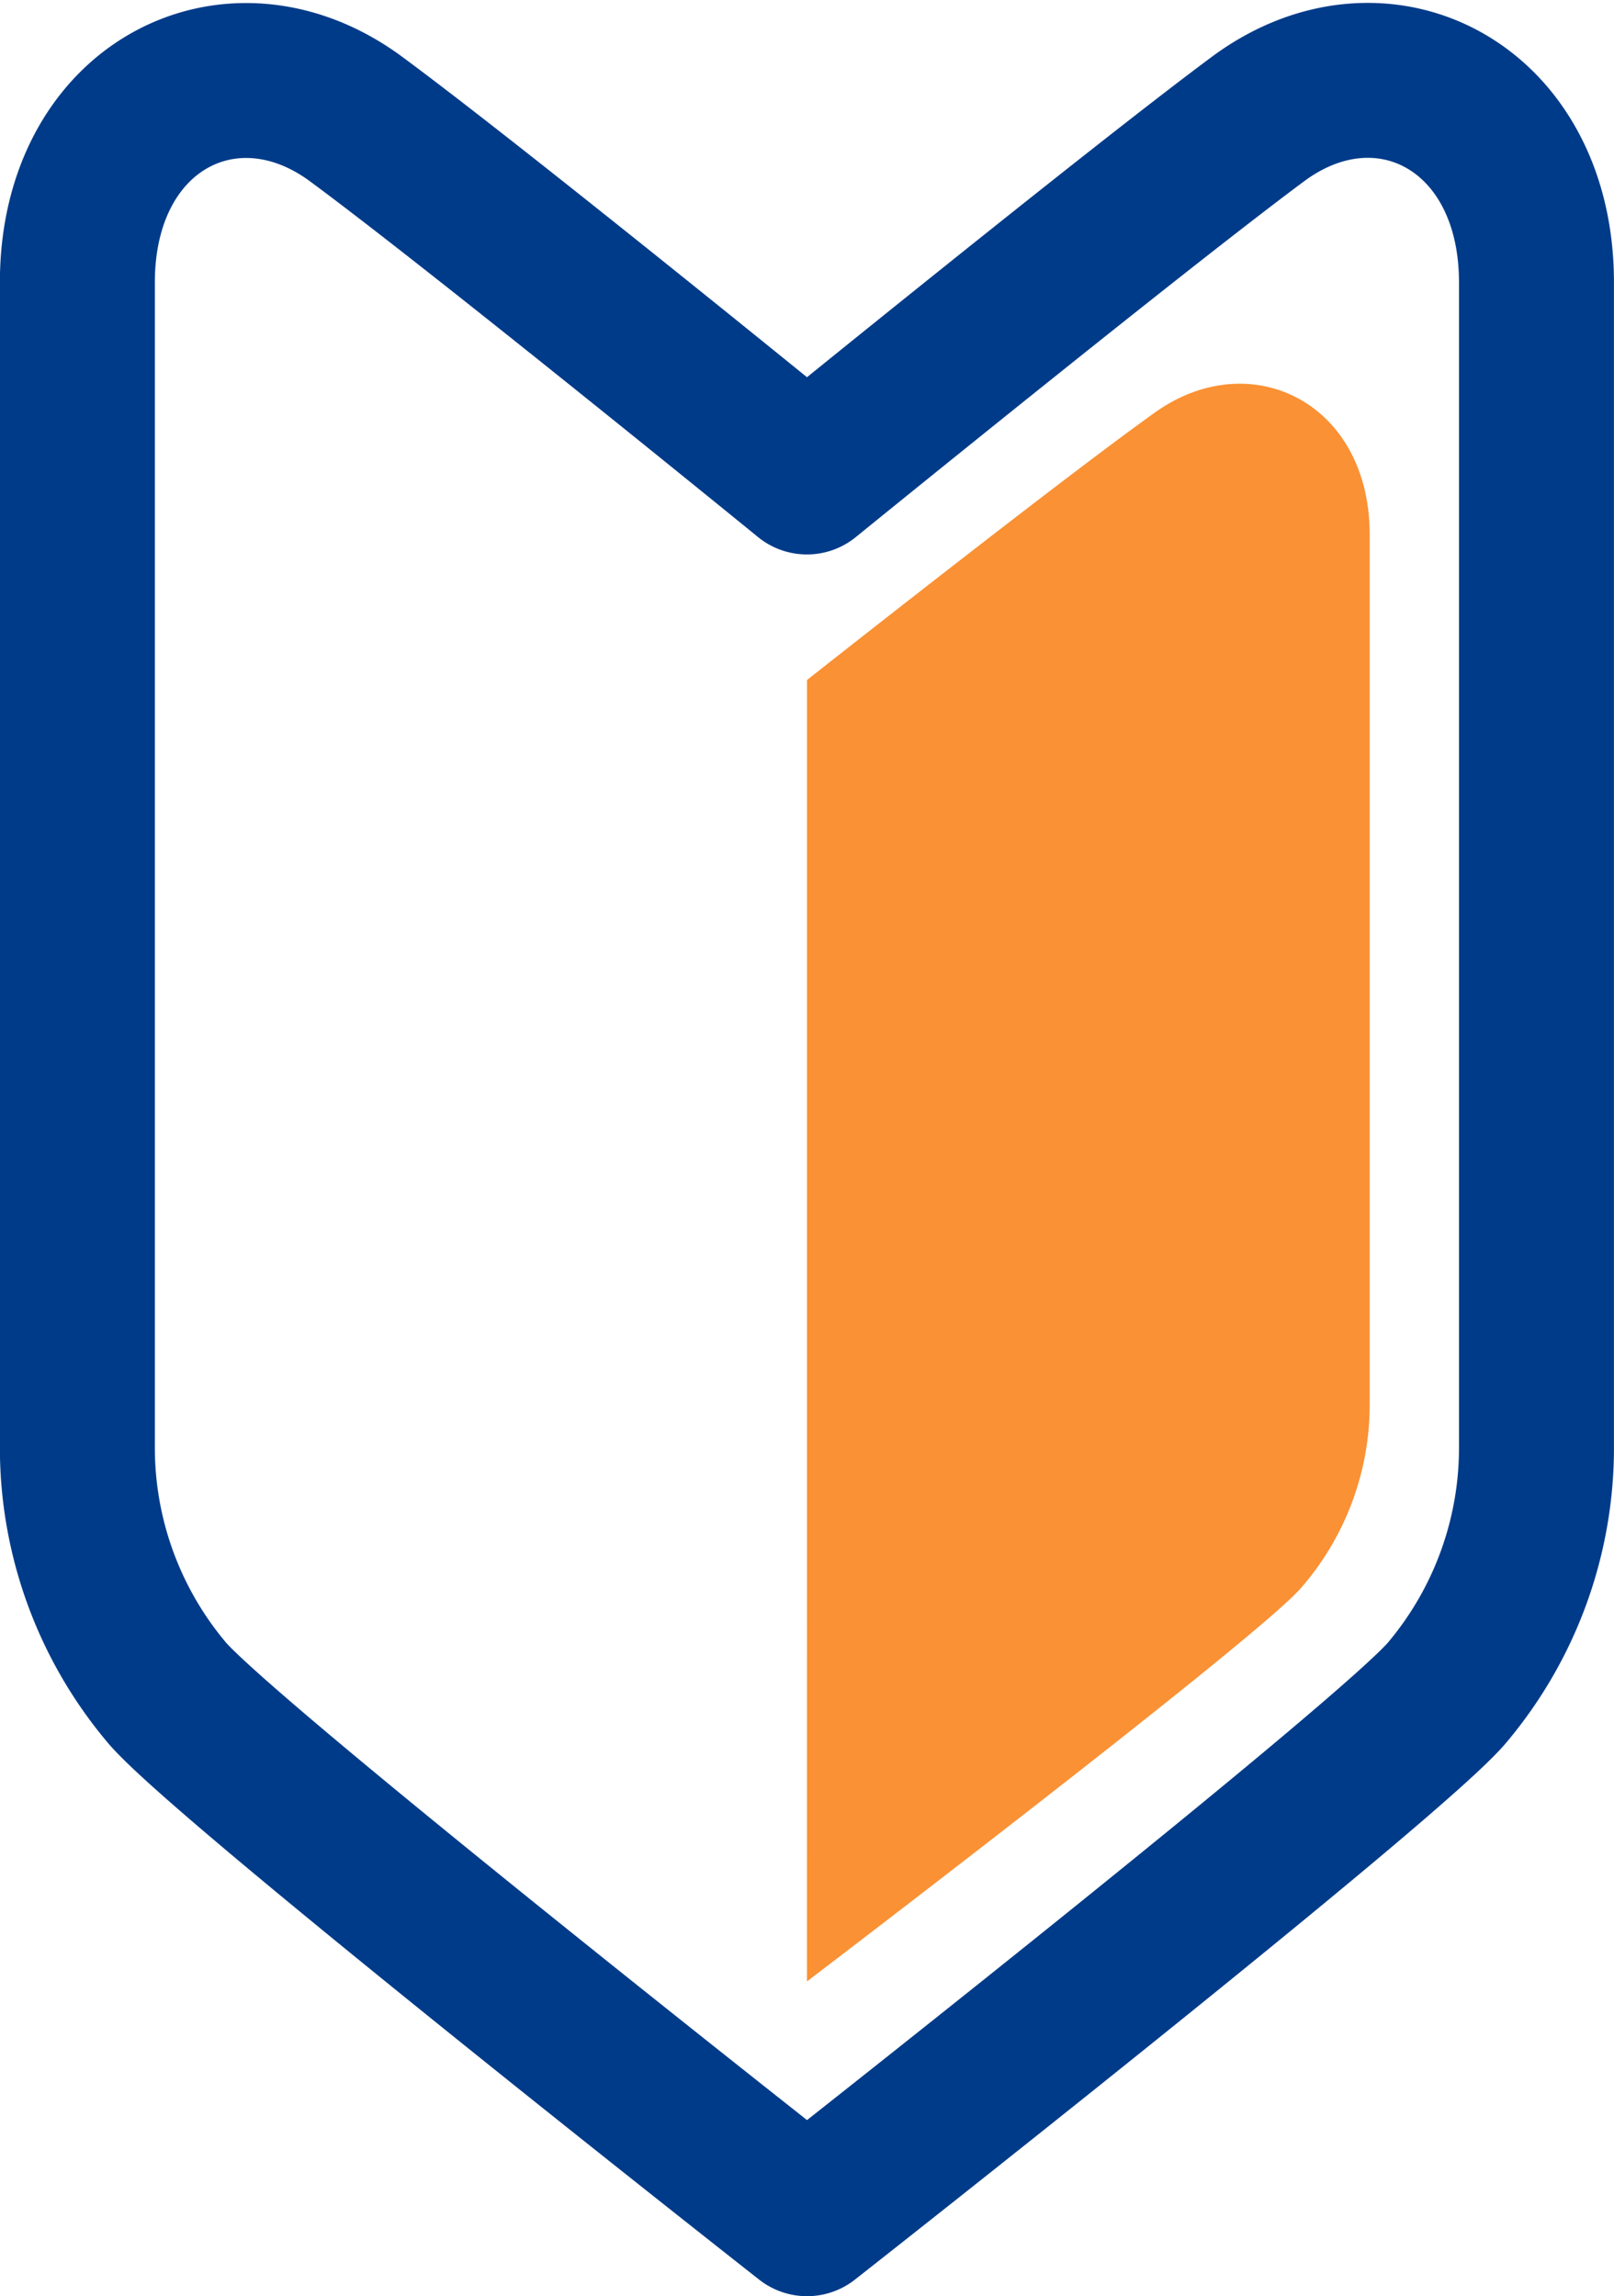 <svg xmlns="http://www.w3.org/2000/svg" width="31.247" height="44.462" viewBox="0 0 31.247 44.462">
  <g id="icon_firsttime" transform="translate(-116.038 -7.464)">
    <path id="パス_47271" data-name="パス 47271" d="M17.284,13.568s4.885-3.859,6.736-5.18,4.157-.195,4.157,2.364V27.578a5.4,5.4,0,0,1-1.318,3.558c-.773.931-9.576,7.632-9.576,7.632Z" transform="translate(114.378 7.063)" fill="#fa9134"/>
    <path id="パス_47272" data-name="パス 47272" d="M24.586,49.235S36,40.268,37,39.021a7.358,7.358,0,0,0,1.708-4.762V11.741c0-3.425-3-4.938-5.39-3.164s-8.734,6.932-8.734,6.932-6.334-5.164-8.73-6.932-5.394-.261-5.394,3.164V34.259a7.359,7.359,0,0,0,1.71,4.762C13.173,40.268,24.586,49.235,24.586,49.235Z" transform="translate(107.076 1.191)" fill="none" stroke="#003b89" stroke-linecap="round" stroke-linejoin="round" stroke-width="3"/>
  </g>
</svg>
